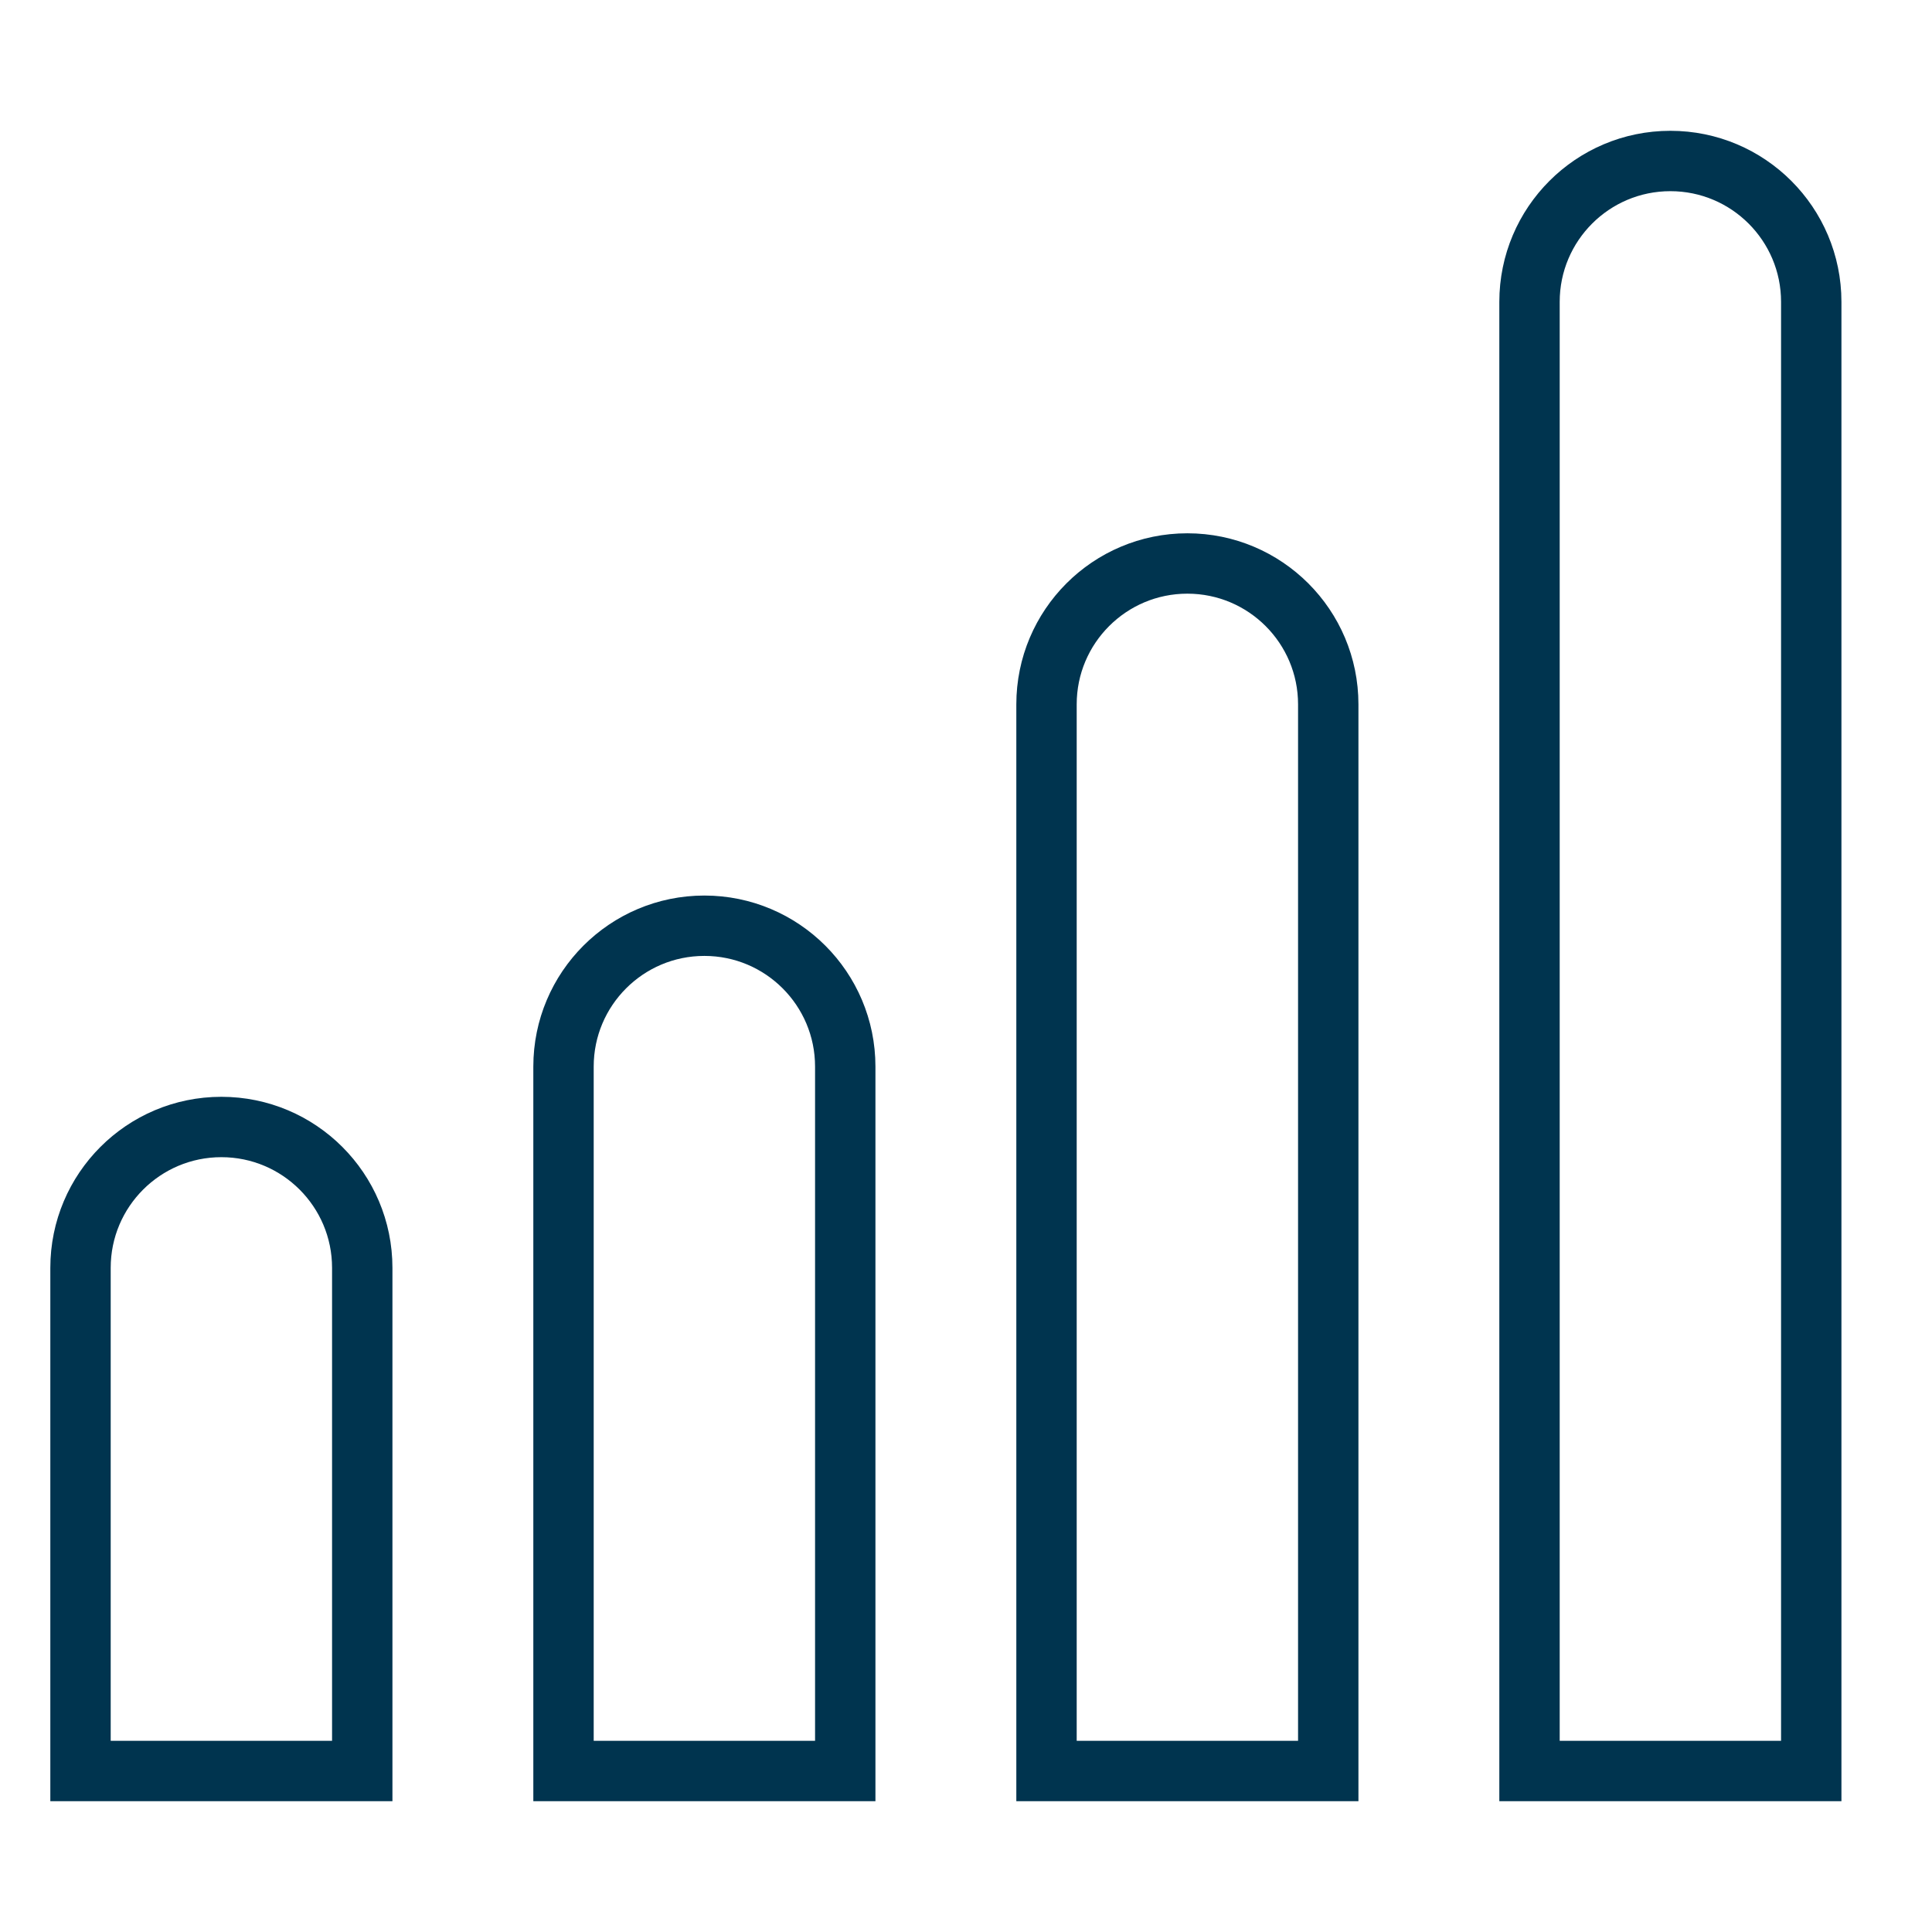 <svg width="64" height="64" viewBox="0 0 64 64" fill="none" xmlns="http://www.w3.org/2000/svg">
<path d="M2.667 42C2.667 39.423 4.756 37.333 7.333 37.333V37.333C9.911 37.333 12 39.423 12 42V58.667H2.667V42Z" stroke="#00344F" stroke-width="2"/>
<path d="M18.667 35.333C18.667 32.756 20.756 30.666 23.333 30.666V30.666C25.911 30.666 28 32.756 28 35.333V58.666H18.667V35.333Z" stroke="#00344F" stroke-width="2"/>
<path d="M34.667 23.333C34.667 20.756 36.756 18.666 39.333 18.666V18.666C41.911 18.666 44 20.756 44 23.333V58.666H34.667V23.333Z" stroke="#00344F" stroke-width="2"/>
<path d="M50.667 10C50.667 7.423 52.756 5.333 55.333 5.333V5.333C57.911 5.333 60 7.423 60 10V58.667H50.667V10Z" stroke="#00344F" stroke-width="2"/>
</svg>
